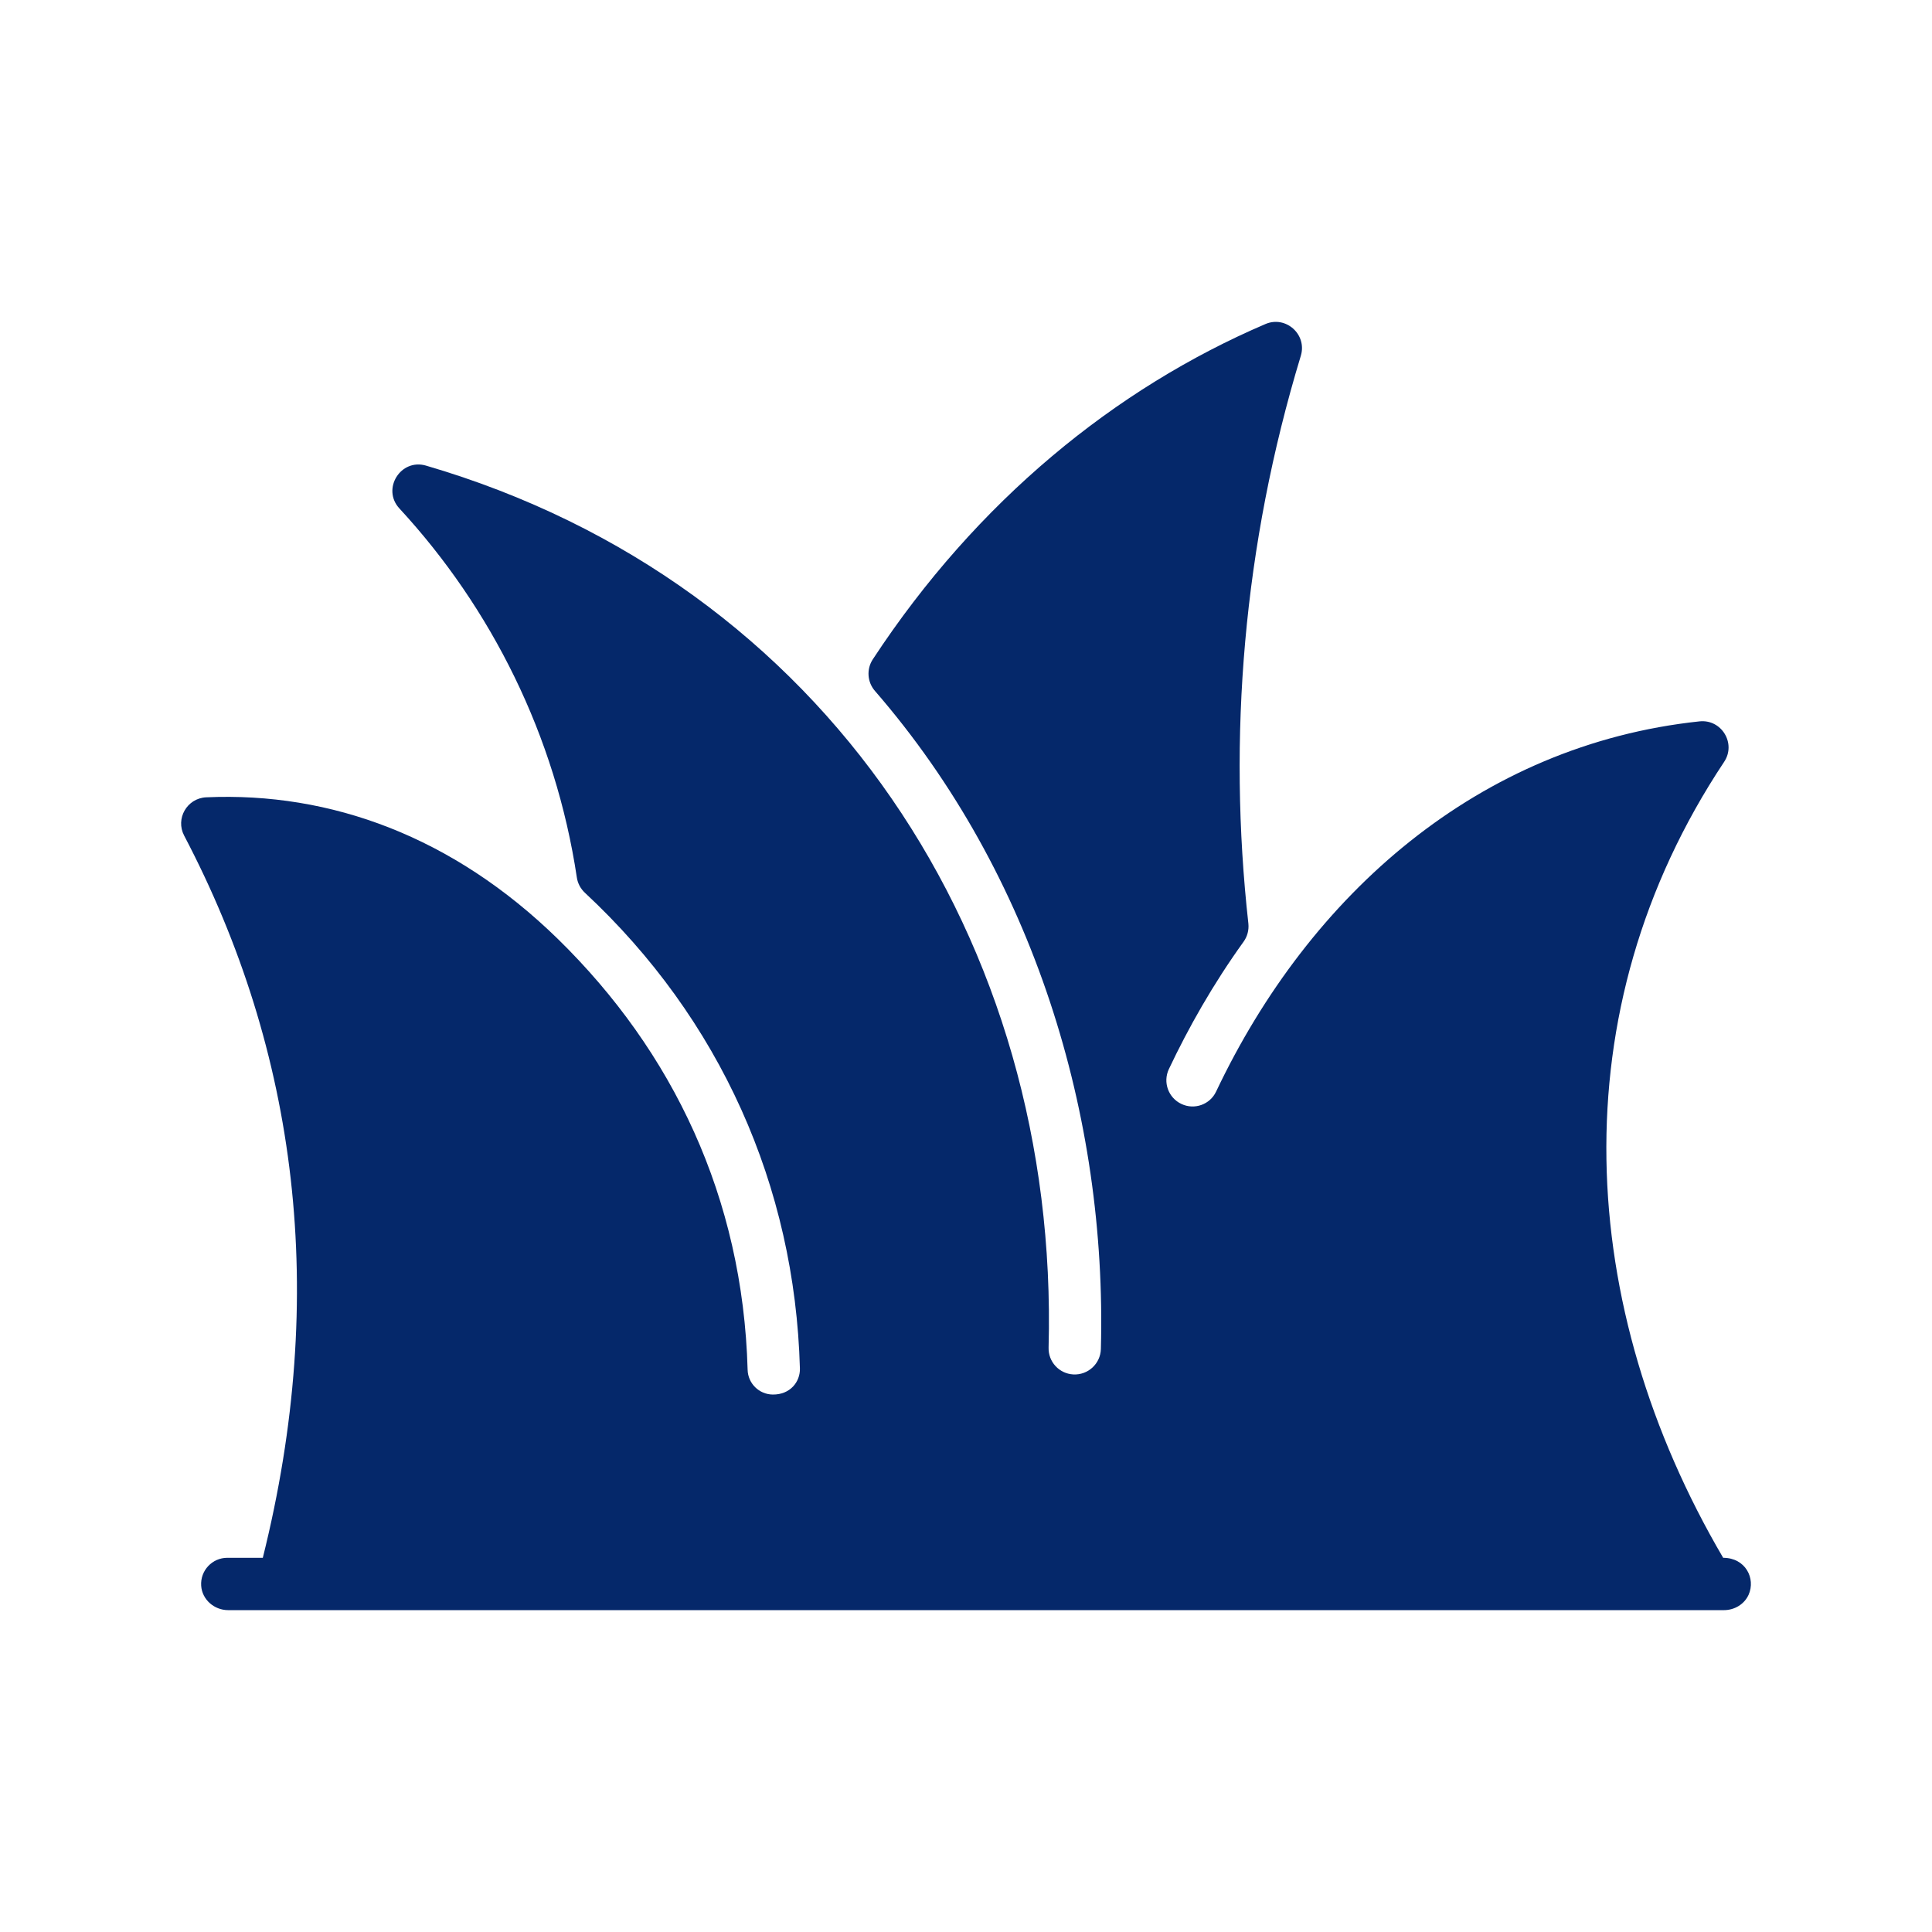 <svg width="32" height="32" viewBox="0 0 32 32" fill="none" xmlns="http://www.w3.org/2000/svg">
<path d="M28.963 26.413C28.892 26.572 28.728 26.669 28.554 26.669H3.779C3.549 26.669 3.347 26.495 3.332 26.264C3.316 26.012 3.516 25.802 3.765 25.802H4.353C5.444 21.429 4.928 17.42 3.05 13.84C2.903 13.56 3.097 13.221 3.415 13.206C5.476 13.114 7.505 13.857 9.241 15.553C11.142 17.413 12.304 19.833 12.383 22.688C12.389 22.914 12.572 23.095 12.798 23.098C13.091 23.102 13.255 22.883 13.249 22.666C13.166 19.646 11.929 16.874 9.689 14.788C9.616 14.72 9.568 14.63 9.554 14.532C9.202 12.188 8.138 10.07 6.615 8.421C6.318 8.099 6.636 7.589 7.056 7.712C13.696 9.655 17.547 15.609 17.368 22.322C17.362 22.556 17.543 22.752 17.777 22.765C18.021 22.778 18.228 22.587 18.234 22.343C18.336 18.493 17.126 14.479 14.491 11.443C14.364 11.296 14.35 11.083 14.456 10.921C16.181 8.293 18.479 6.429 20.96 5.367C21.296 5.223 21.652 5.538 21.546 5.892C20.59 9.038 20.335 12.226 20.677 15.297C20.688 15.405 20.66 15.512 20.596 15.6C20.089 16.305 19.684 17.023 19.36 17.708C19.258 17.925 19.351 18.183 19.568 18.285C19.783 18.387 20.04 18.296 20.142 18.081C21.694 14.807 24.497 12.336 28.15 11.948C28.516 11.91 28.76 12.315 28.557 12.619C25.811 16.749 26.11 21.657 28.541 25.802C28.911 25.802 29.082 26.144 28.963 26.413Z" fill="#05286A"/>
</svg>
